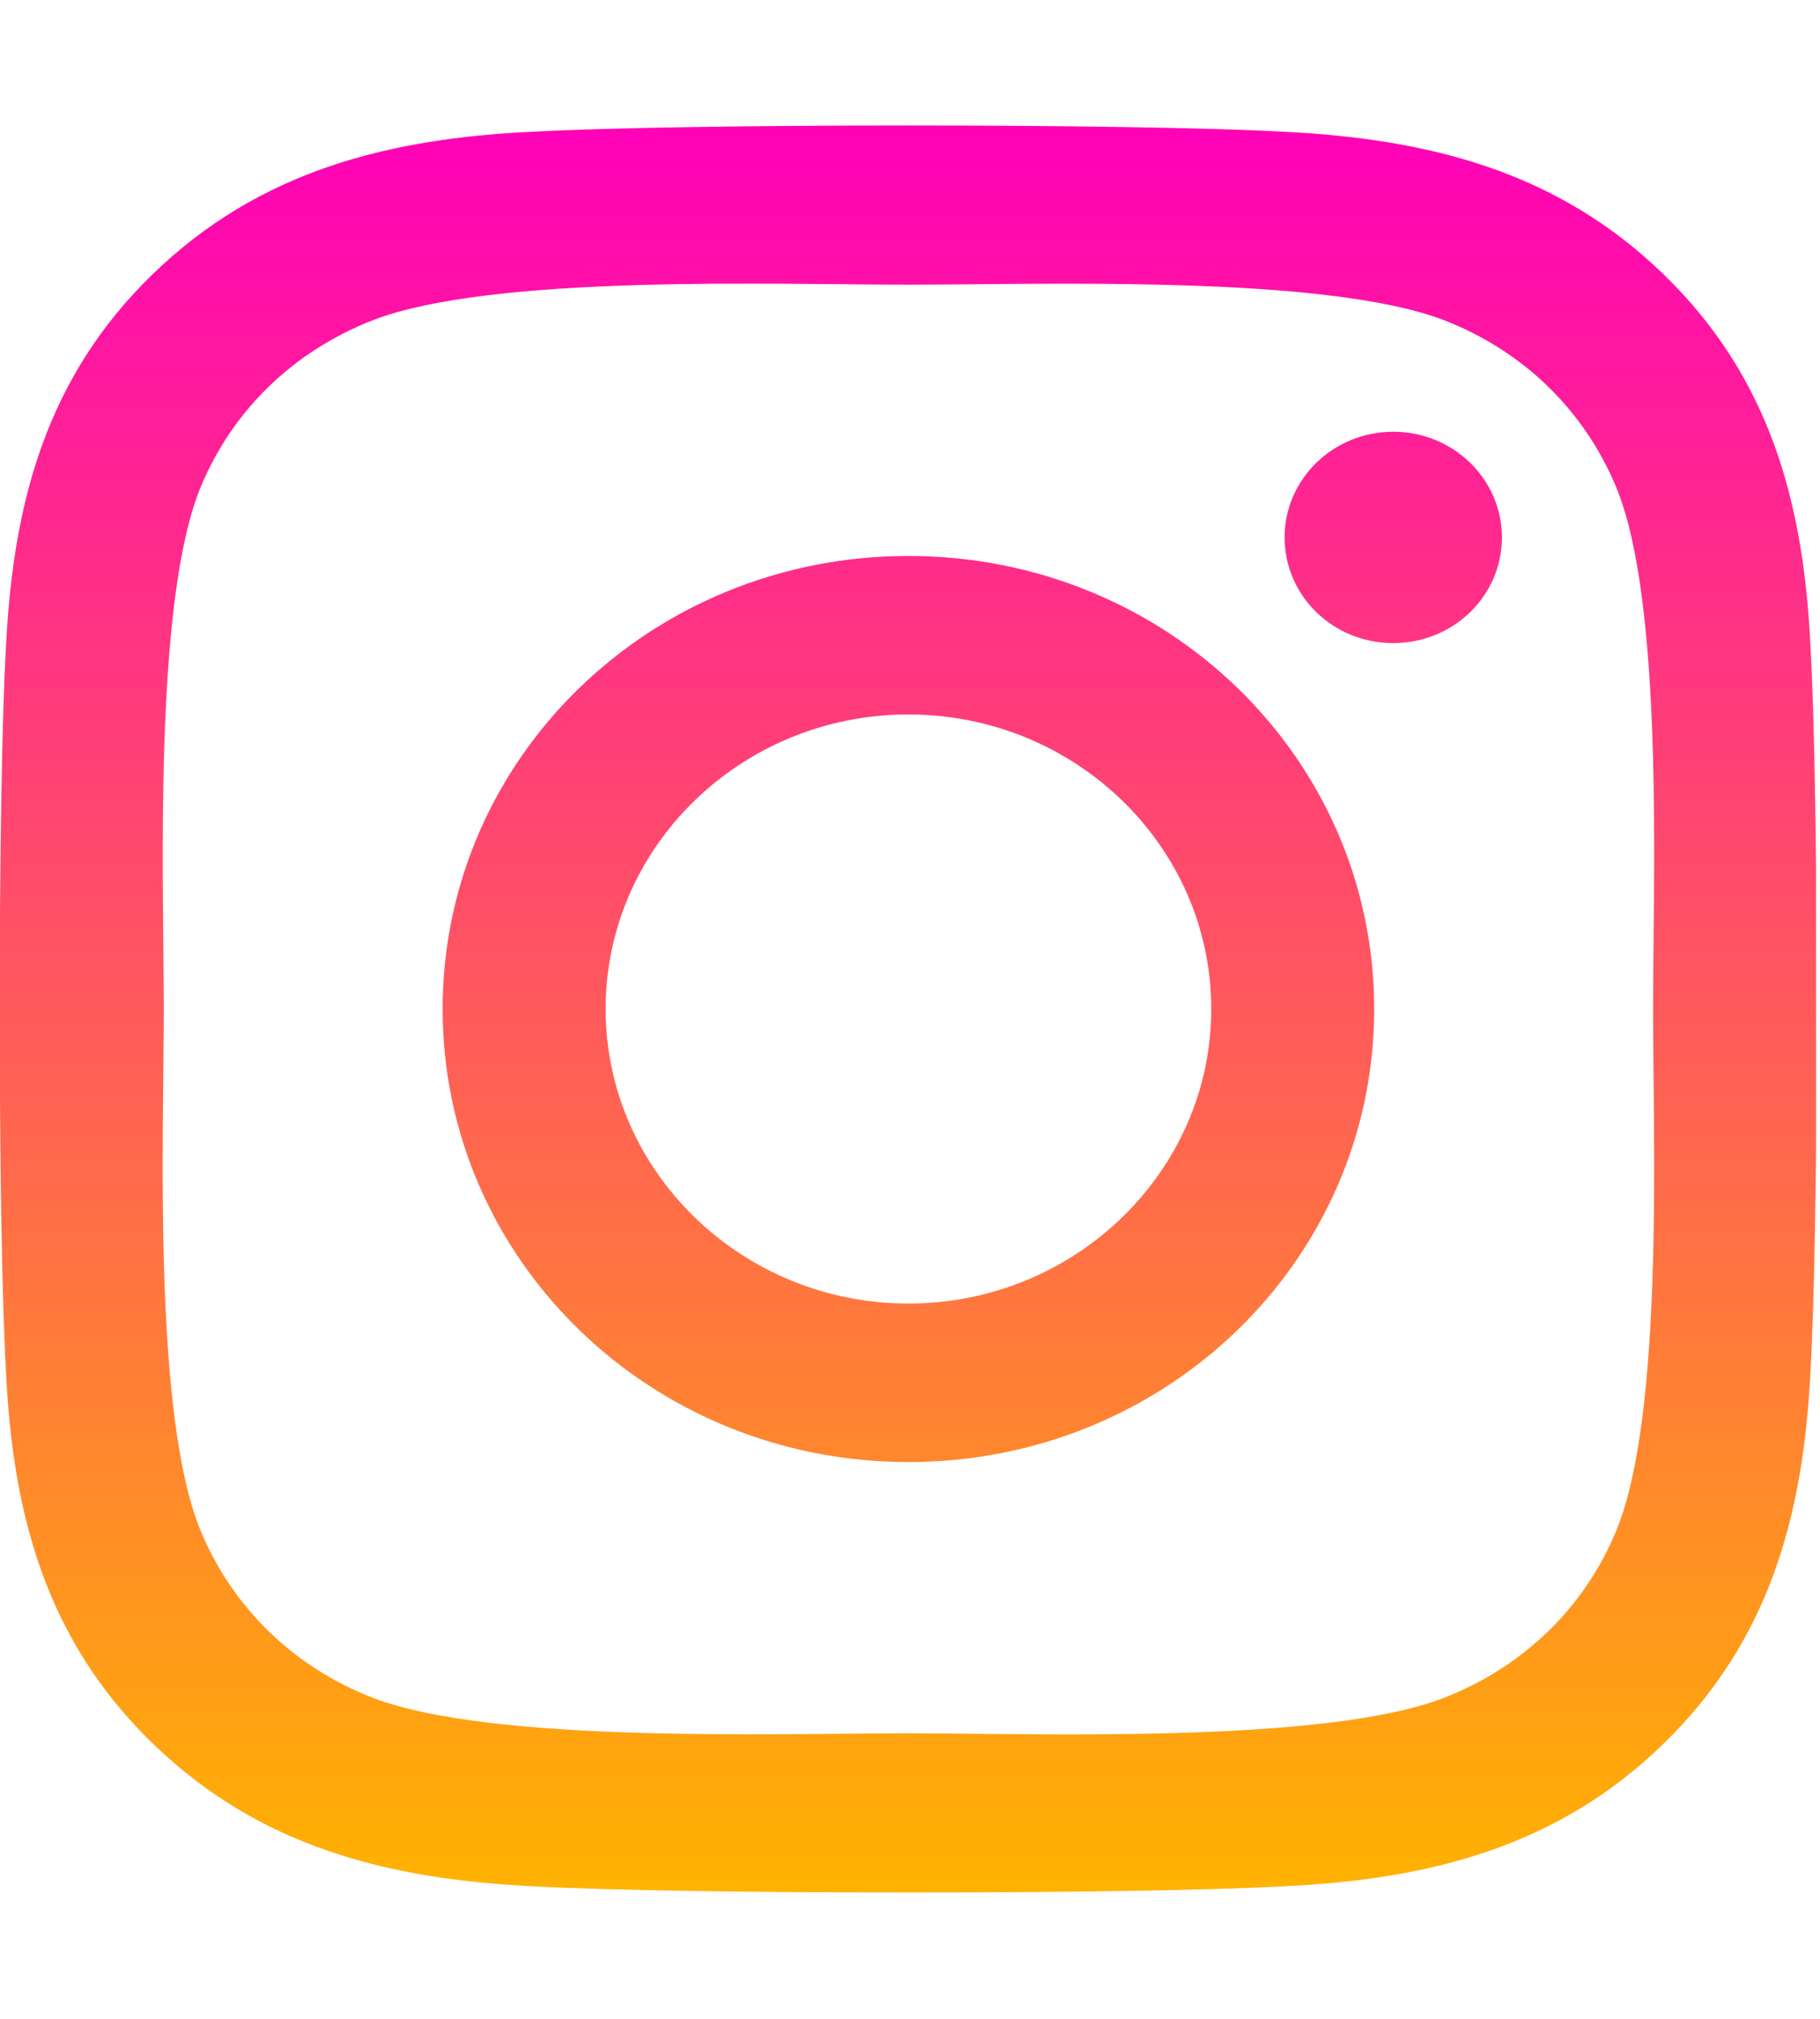<svg width="46" height="51" viewBox="0 0 46 51" fill="none" xmlns="http://www.w3.org/2000/svg">
<g clip-path="url(#clip0_205_14)">
<path d="M22.96 14.045C16.444 14.045 11.188 19.155 11.188 25.49C11.188 31.825 16.444 36.935 22.96 36.935C29.477 36.935 34.732 31.825 34.732 25.49C34.732 19.155 29.477 14.045 22.96 14.045ZM22.96 32.931C18.749 32.931 15.307 29.594 15.307 25.49C15.307 21.386 18.739 18.049 22.96 18.049C27.181 18.049 30.614 21.386 30.614 25.49C30.614 29.594 27.171 32.931 22.96 32.931ZM37.96 13.577C37.96 15.061 36.73 16.246 35.214 16.246C33.687 16.246 32.468 15.051 32.468 13.577C32.468 12.102 33.698 10.907 35.214 10.907C36.73 10.907 37.96 12.102 37.96 13.577ZM45.757 16.286C45.582 12.71 44.742 9.543 42.048 6.933C39.363 4.323 36.105 3.506 32.427 3.327C28.636 3.118 17.274 3.118 13.483 3.327C9.815 3.496 6.557 4.313 3.863 6.923C1.168 9.533 0.338 12.7 0.154 16.276C-0.061 19.962 -0.061 31.008 0.154 34.694C0.328 38.27 1.168 41.438 3.863 44.047C6.557 46.657 9.805 47.474 13.483 47.653C17.274 47.862 28.636 47.862 32.427 47.653C36.105 47.484 39.363 46.667 42.048 44.047C44.732 41.438 45.572 38.27 45.757 34.694C45.972 31.008 45.972 19.972 45.757 16.286ZM40.859 38.648C40.06 40.601 38.513 42.105 36.495 42.892C33.472 44.057 26.3 43.788 22.96 43.788C19.62 43.788 12.438 44.047 9.426 42.892C7.418 42.115 5.871 40.611 5.061 38.648C3.863 35.71 4.139 28.737 4.139 25.49C4.139 22.243 3.873 15.26 5.061 12.332C5.861 10.379 7.408 8.875 9.426 8.088C12.448 6.923 19.62 7.192 22.96 7.192C26.3 7.192 33.483 6.933 36.495 8.088C38.503 8.865 40.05 10.369 40.859 12.332C42.058 15.27 41.781 22.243 41.781 25.49C41.781 28.737 42.058 35.72 40.859 38.648Z" fill="url(#paint0_linear_205_14)"/>
</g>
<defs>
<linearGradient id="paint0_linear_205_14" x1="22.955" y1="3.17" x2="22.955" y2="47.81" gradientUnits="userSpaceOnUse">
<stop stop-color="#FF00B8"/>
<stop offset="1" stop-color="#FFB300"/>
</linearGradient>
<clipPath id="clip0_205_14">
<rect width="45.9" height="51" fill="white"/>
</clipPath>
</defs>
</svg>
